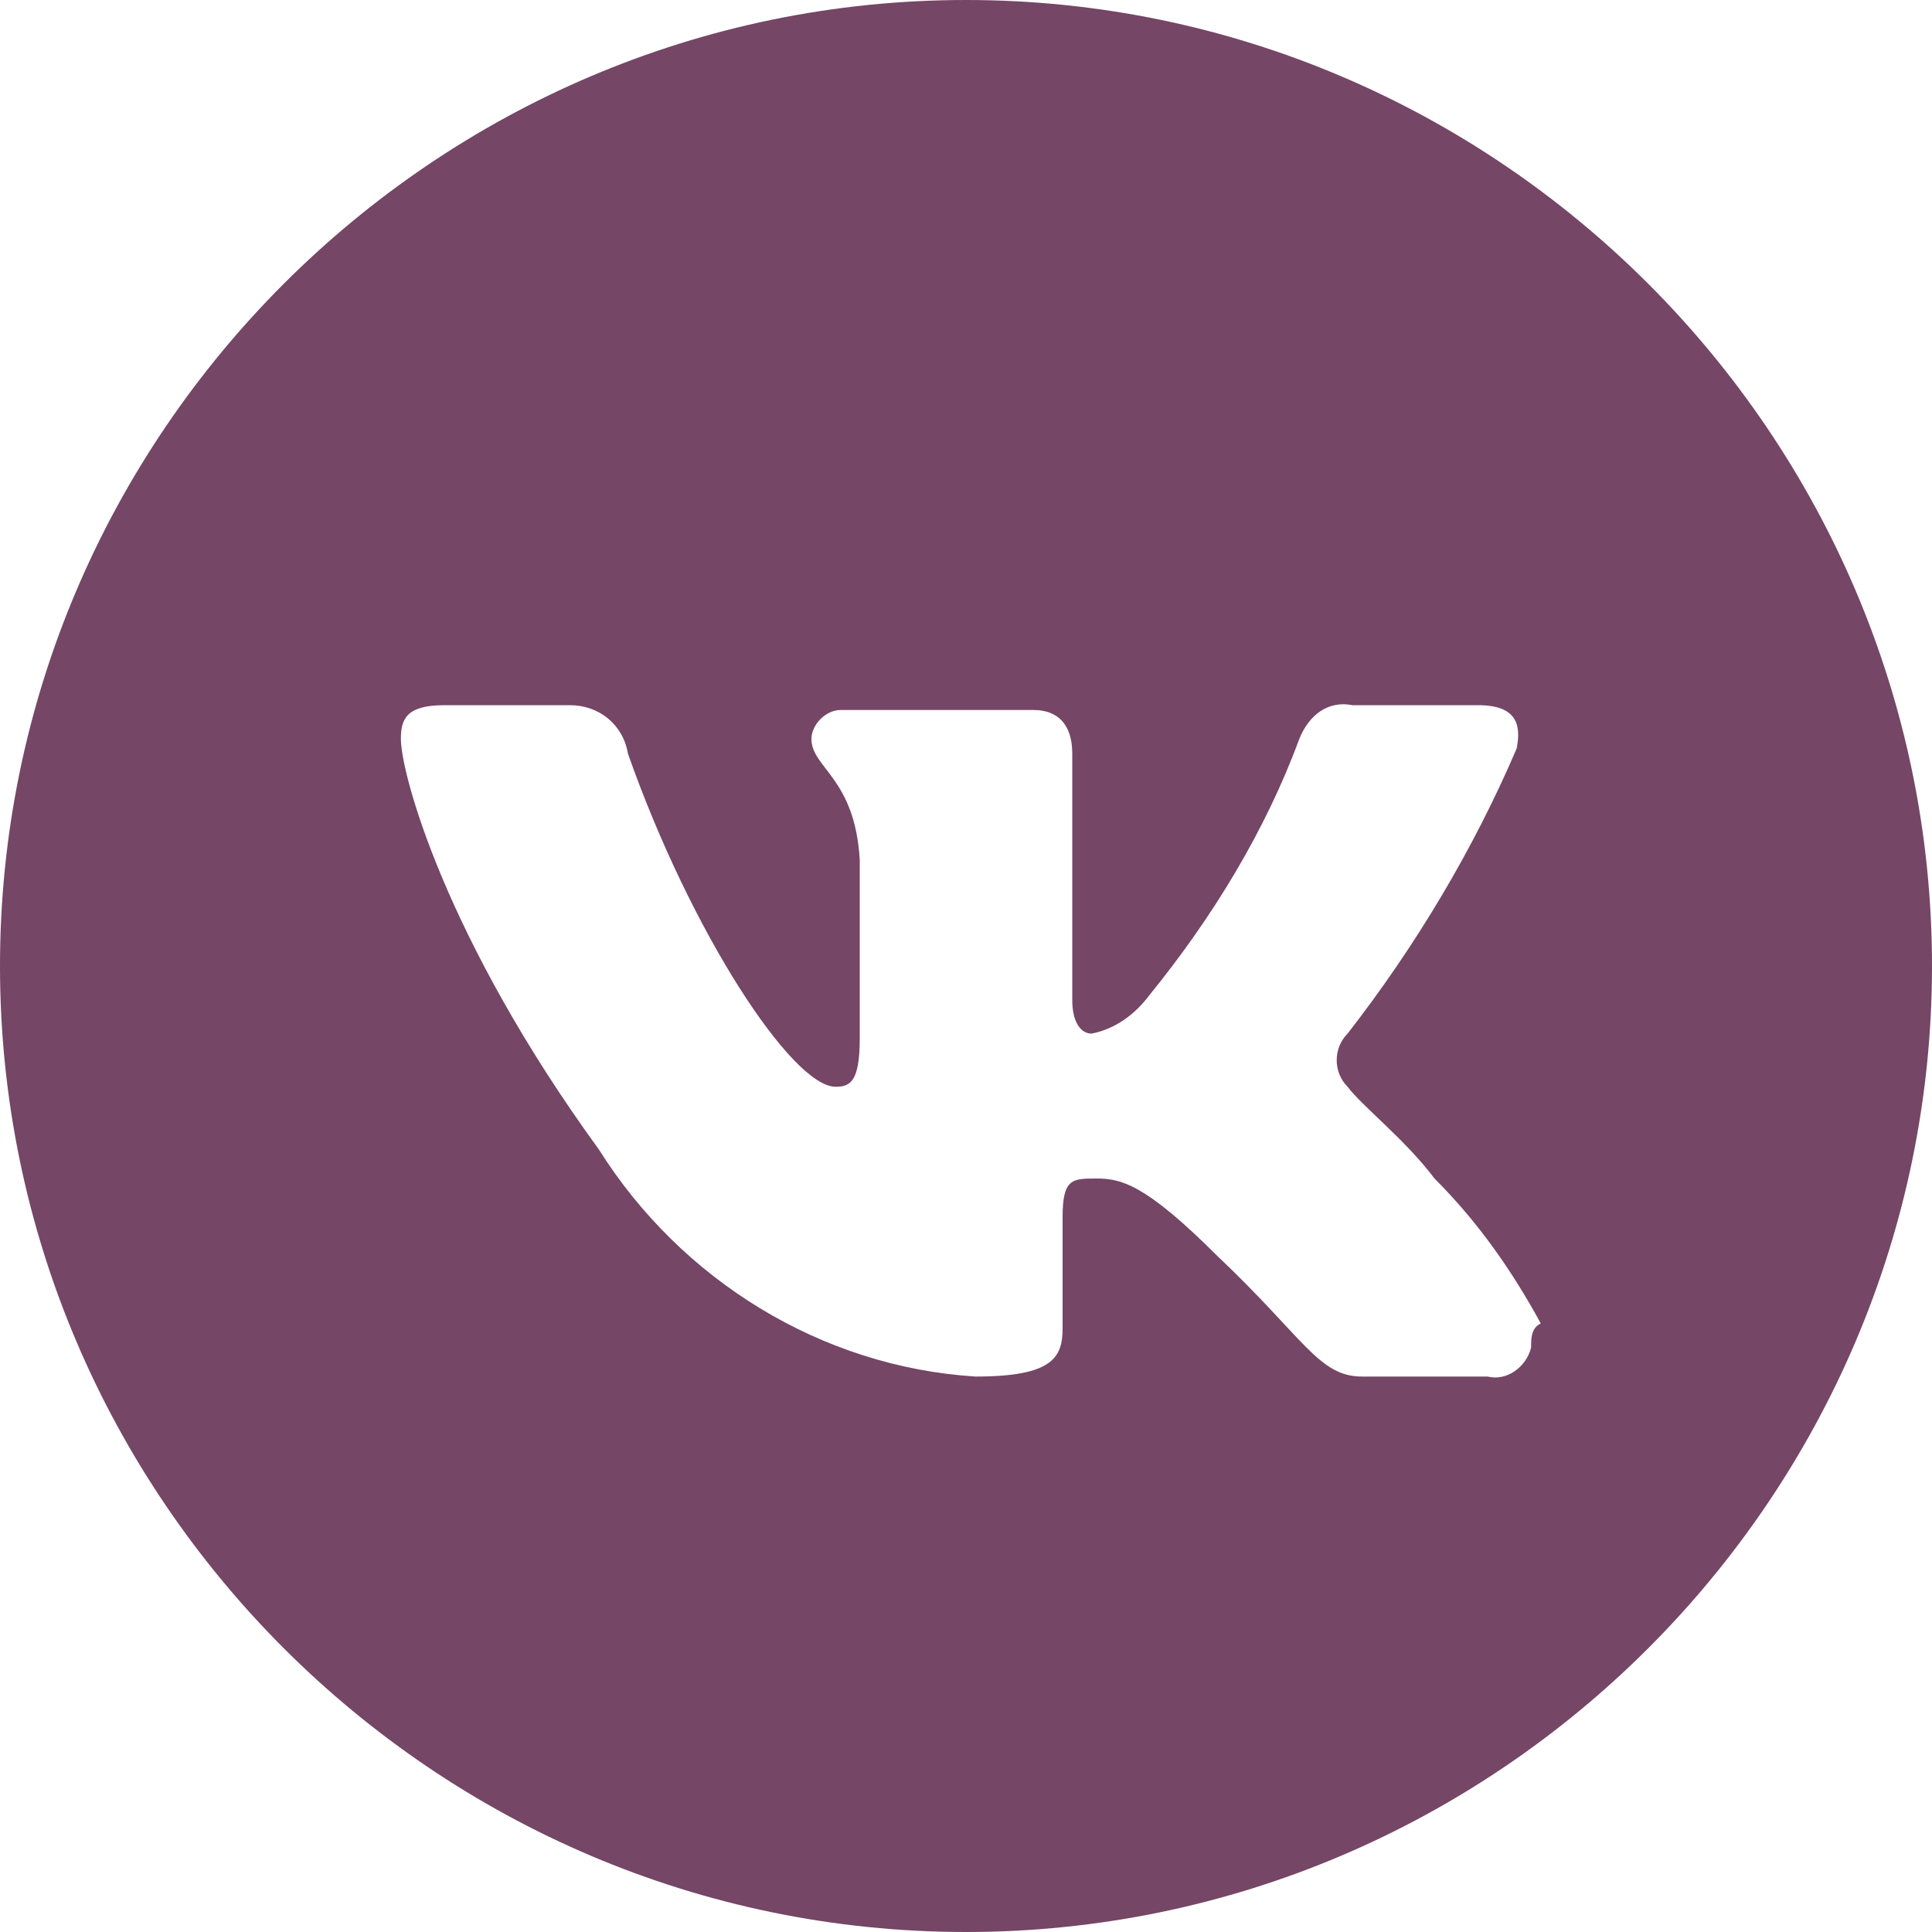 <?xml version="1.0" encoding="utf-8"?>
<!-- Generator: Adobe Illustrator 23.0.3, SVG Export Plug-In . SVG Version: 6.00 Build 0)  -->
<svg version="1.1" id="Слой_1" xmlns="http://www.w3.org/2000/svg" xmlns:xlink="http://www.w3.org/1999/xlink" x="0px" y="0px"
	 viewBox="0 0 40 40" style="enable-background:new 0 0 40 40;" xml:space="preserve">
<style type="text/css">
	.st0{fill:#754666;}
</style>
<title>social</title>
<path class="st0" d="M20,0C9,0,0,9,0,20s9,20,20,20s20-9,20-20S31,0,20,0z M31.7,27.9c-0.1,0.4-0.5,0.7-0.9,0.6h-2.6
	c-0.9,0-1.2-0.8-3-2.5c-1.5-1.5-2-1.6-2.5-1.6S22,24.4,22,25.2v2.3c0,0.6-0.2,1-1.8,1c-3.2-0.2-6.1-2-7.8-4.7
	c-3.2-4.4-4.1-7.8-4.1-8.5c0-0.4,0.1-0.7,0.9-0.7h2.6c0.6,0,1.1,0.4,1.2,1c1.3,3.7,3.4,6.9,4.3,6.9c0.3,0,0.5-0.1,0.5-1v-3.7
	c-0.1-1.7-1-1.9-1-2.5l0,0c0-0.3,0.3-0.6,0.6-0.6h4c0.5,0,0.8,0.3,0.8,0.9v5.1c0,0.5,0.2,0.7,0.4,0.7c0.5-0.1,0.9-0.4,1.2-0.8
	c1.3-1.6,2.4-3.4,3.1-5.3c0.2-0.5,0.6-0.8,1.1-0.7h2.6c0.8,0,0.9,0.4,0.8,0.9l0,0c-0.9,2.1-2.1,4.1-3.5,5.9l0,0
	c-0.3,0.3-0.3,0.8,0,1.1c0,0,0,0,0,0l0,0c0.3,0.4,1.2,1.1,1.8,1.9c0.9,0.9,1.6,1.9,2.2,3C31.7,27.5,31.7,27.7,31.7,27.9z"/>
</svg>
